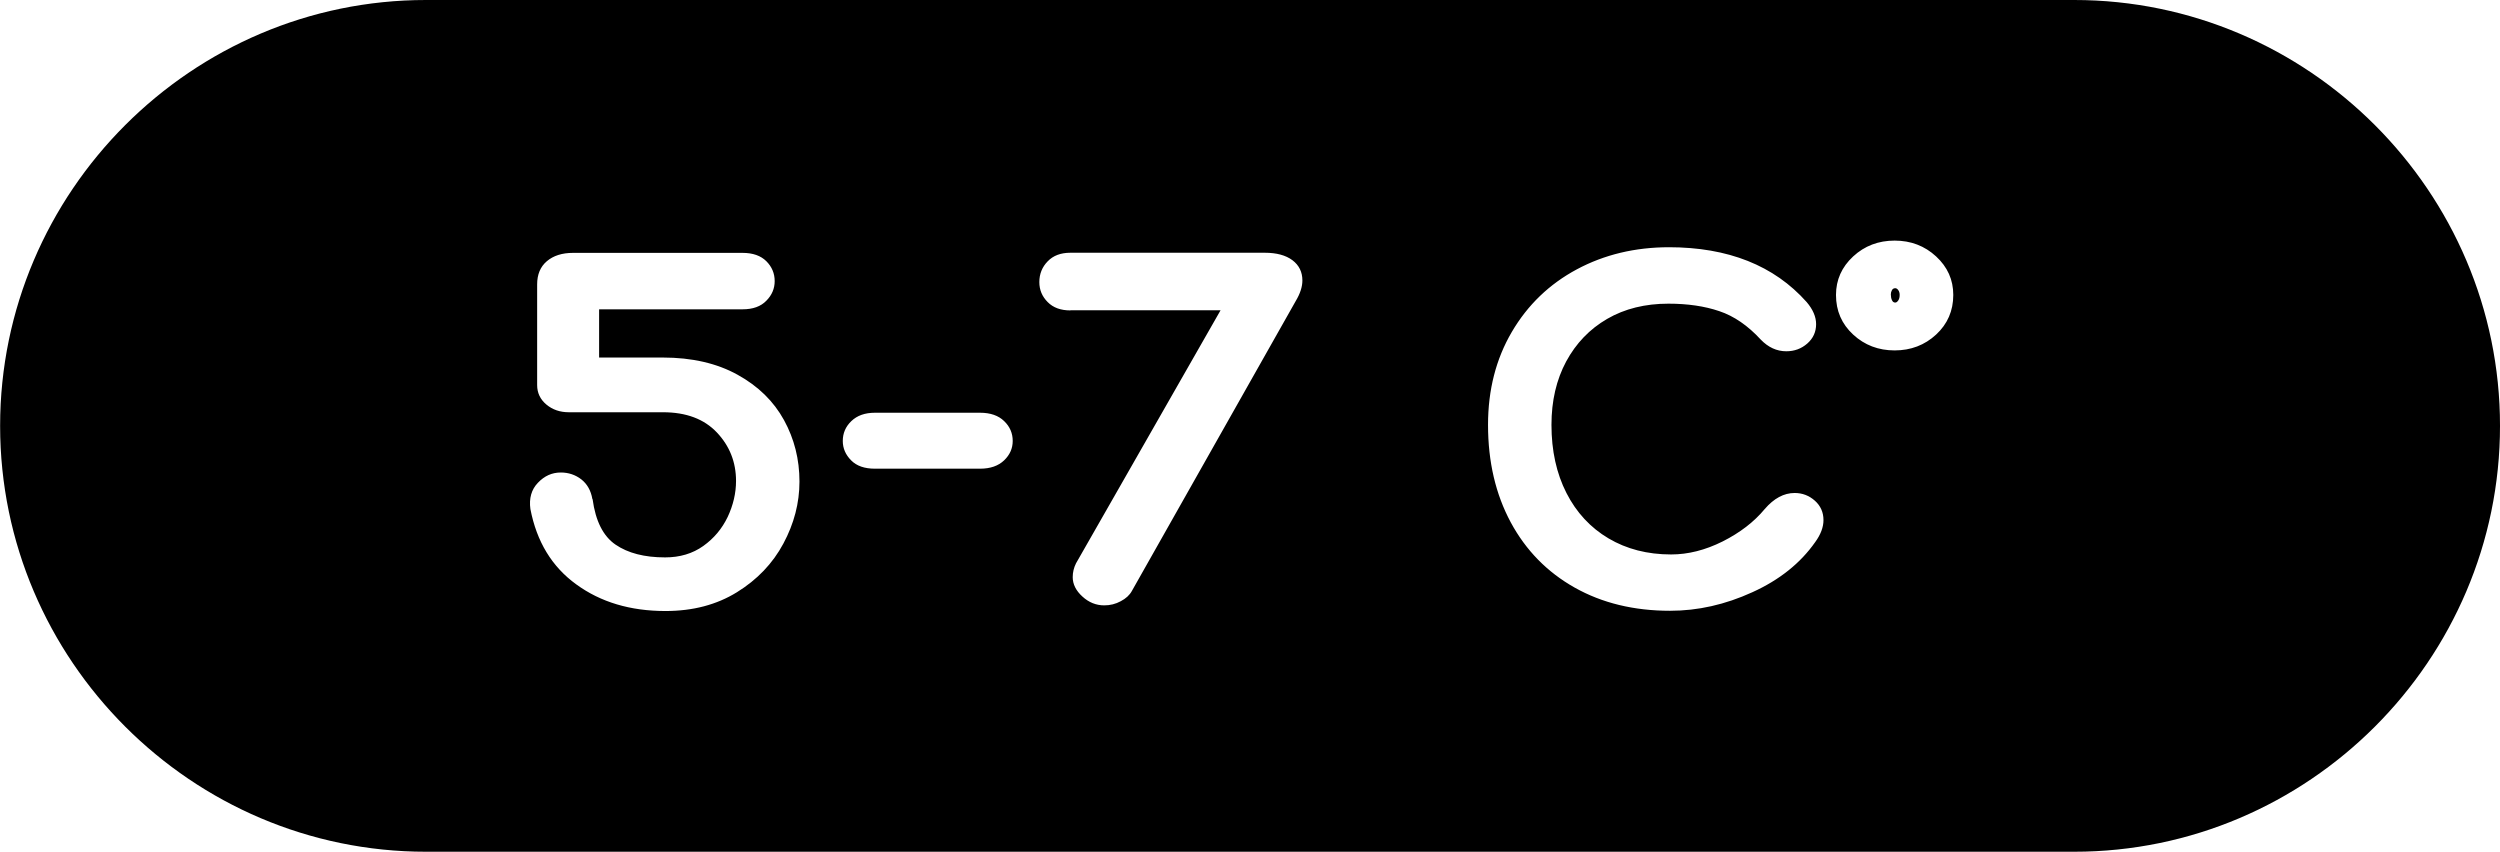 <?xml version="1.0" encoding="UTF-8"?> <!-- Creator: CorelDRAW --> <svg xmlns="http://www.w3.org/2000/svg" xmlns:xlink="http://www.w3.org/1999/xlink" xmlns:xodm="http://www.corel.com/coreldraw/odm/2003" xml:space="preserve" width="17.024mm" height="5.8mm" shape-rendering="geometricPrecision" text-rendering="geometricPrecision" image-rendering="optimizeQuality" fill-rule="evenodd" clip-rule="evenodd" viewBox="0 0 203.74 69.42"> <g id="Слой_x0020_1">  <path fill="black" d="M34.71 0l134.33 0c19.09,0 34.71,15.62 34.71,34.71 0,19.09 -15.62,34.71 -34.71,34.71l-134.33 0c-19.09,0 -34.71,-15.62 -34.71,-34.71 0,-19.09 15.62,-34.71 34.71,-34.71zm13.58 40.69c0.24,1.77 0.86,3.01 1.87,3.7 1.01,0.69 2.35,1.04 4.04,1.04 1.2,0 2.24,-0.31 3.11,-0.93 0.87,-0.62 1.53,-1.41 1.99,-2.37 0.45,-0.96 0.68,-1.94 0.68,-2.93 0,-1.53 -0.52,-2.85 -1.56,-3.95 -1.04,-1.1 -2.5,-1.65 -4.4,-1.65l-7.67 0c-0.72,0 -1.33,-0.21 -1.83,-0.63 -0.5,-0.42 -0.75,-0.95 -0.75,-1.58l0 -8.21c0,-0.81 0.26,-1.44 0.79,-1.89 0.53,-0.45 1.24,-0.68 2.14,-0.68l13.81 0c0.84,0 1.49,0.23 1.94,0.68 0.45,0.45 0.68,0.99 0.68,1.62 0,0.6 -0.22,1.14 -0.68,1.6 -0.45,0.47 -1.1,0.7 -1.94,0.7l-11.69 0 0 3.93 5.19 0c2.38,0 4.41,0.47 6.09,1.4 1.69,0.93 2.95,2.17 3.79,3.7 0.84,1.53 1.26,3.2 1.26,5.01 0,1.74 -0.44,3.43 -1.31,5.05 -0.87,1.63 -2.14,2.95 -3.79,3.97 -1.65,1.02 -3.59,1.53 -5.82,1.53 -2.86,0 -5.28,-0.72 -7.27,-2.17 -1.99,-1.44 -3.23,-3.49 -3.74,-6.14 -0.12,-0.87 0.08,-1.59 0.61,-2.14 0.53,-0.56 1.15,-0.84 1.87,-0.84 0.63,0 1.19,0.19 1.67,0.56 0.48,0.38 0.78,0.91 0.9,1.6zm38.94 -15.39c-0.78,0 -1.4,-0.22 -1.85,-0.68 -0.45,-0.45 -0.68,-0.99 -0.68,-1.63 0,-0.66 0.23,-1.23 0.68,-1.69 0.45,-0.47 1.07,-0.7 1.85,-0.7l15.84 0c0.96,0 1.71,0.2 2.26,0.61 0.54,0.41 0.81,0.96 0.81,1.65 0,0.51 -0.18,1.07 -0.54,1.67l-13.36 23.64c-0.18,0.33 -0.48,0.61 -0.9,0.83 -0.42,0.23 -0.87,0.34 -1.35,0.34 -0.66,0 -1.26,-0.24 -1.78,-0.72 -0.53,-0.48 -0.79,-1.01 -0.79,-1.58 0,-0.39 0.09,-0.77 0.27,-1.13l11.78 -20.62 -12.23 0zm-15.93 12.9c-0.84,0 -1.49,-0.22 -1.94,-0.68 -0.45,-0.45 -0.68,-0.98 -0.68,-1.58 0,-0.63 0.23,-1.17 0.7,-1.62 0.47,-0.45 1.1,-0.68 1.92,-0.68l8.57 0c0.84,0 1.5,0.23 1.96,0.68 0.47,0.45 0.7,0.99 0.7,1.62 0,0.6 -0.23,1.13 -0.7,1.58 -0.47,0.45 -1.12,0.68 -1.96,0.68l-8.57 0zm64.7 -18.05c4.84,0 8.59,1.49 11.24,4.47 0.51,0.6 0.77,1.2 0.77,1.8 0,0.63 -0.24,1.16 -0.72,1.58 -0.48,0.42 -1.05,0.63 -1.71,0.63 -0.78,0 -1.47,-0.32 -2.08,-0.95 -1.05,-1.14 -2.18,-1.92 -3.38,-2.32 -1.2,-0.41 -2.59,-0.61 -4.15,-0.61 -1.89,0 -3.56,0.41 -4.99,1.24 -1.43,0.83 -2.54,1.99 -3.34,3.47 -0.8,1.49 -1.2,3.21 -1.2,5.17 0,2.11 0.41,3.96 1.22,5.55 0.81,1.59 1.96,2.83 3.43,3.7 1.47,0.87 3.17,1.31 5.1,1.31 1.38,0 2.78,-0.35 4.2,-1.06 1.41,-0.71 2.56,-1.59 3.43,-2.64 0.75,-0.87 1.56,-1.31 2.44,-1.31 0.63,0 1.18,0.21 1.65,0.63 0.47,0.42 0.7,0.95 0.7,1.58 0,0.57 -0.22,1.17 -0.68,1.8 -1.2,1.71 -2.91,3.08 -5.12,4.08 -2.21,1.01 -4.44,1.51 -6.7,1.51 -2.95,0 -5.54,-0.63 -7.78,-1.89 -2.24,-1.26 -3.98,-3.04 -5.21,-5.32 -1.23,-2.29 -1.85,-4.93 -1.85,-7.94 0,-2.86 0.65,-5.38 1.94,-7.58 1.29,-2.2 3.06,-3.9 5.3,-5.1 2.24,-1.2 4.75,-1.8 7.51,-1.8zm18.41 -0.54c1.32,0 2.45,0.43 3.38,1.29 0.93,0.86 1.4,1.9 1.4,3.14 0,1.29 -0.47,2.37 -1.4,3.23 -0.93,0.86 -2.06,1.29 -3.38,1.29 -1.32,0 -2.45,-0.43 -3.38,-1.29 -0.93,-0.86 -1.4,-1.93 -1.4,-3.23 0,-1.23 0.47,-2.28 1.4,-3.14 0.93,-0.86 2.06,-1.29 3.38,-1.29zm0.05 3.88c-0.12,0 -0.21,0.05 -0.27,0.16 -0.06,0.11 -0.09,0.22 -0.09,0.34 0,0.18 0.03,0.34 0.09,0.47 0.06,0.14 0.15,0.2 0.27,0.2 0.09,0 0.17,-0.06 0.25,-0.18 0.08,-0.12 0.11,-0.27 0.11,-0.45 0,-0.15 -0.04,-0.28 -0.11,-0.38 -0.08,-0.11 -0.16,-0.16 -0.25,-0.16z"></path> </g> </svg> 